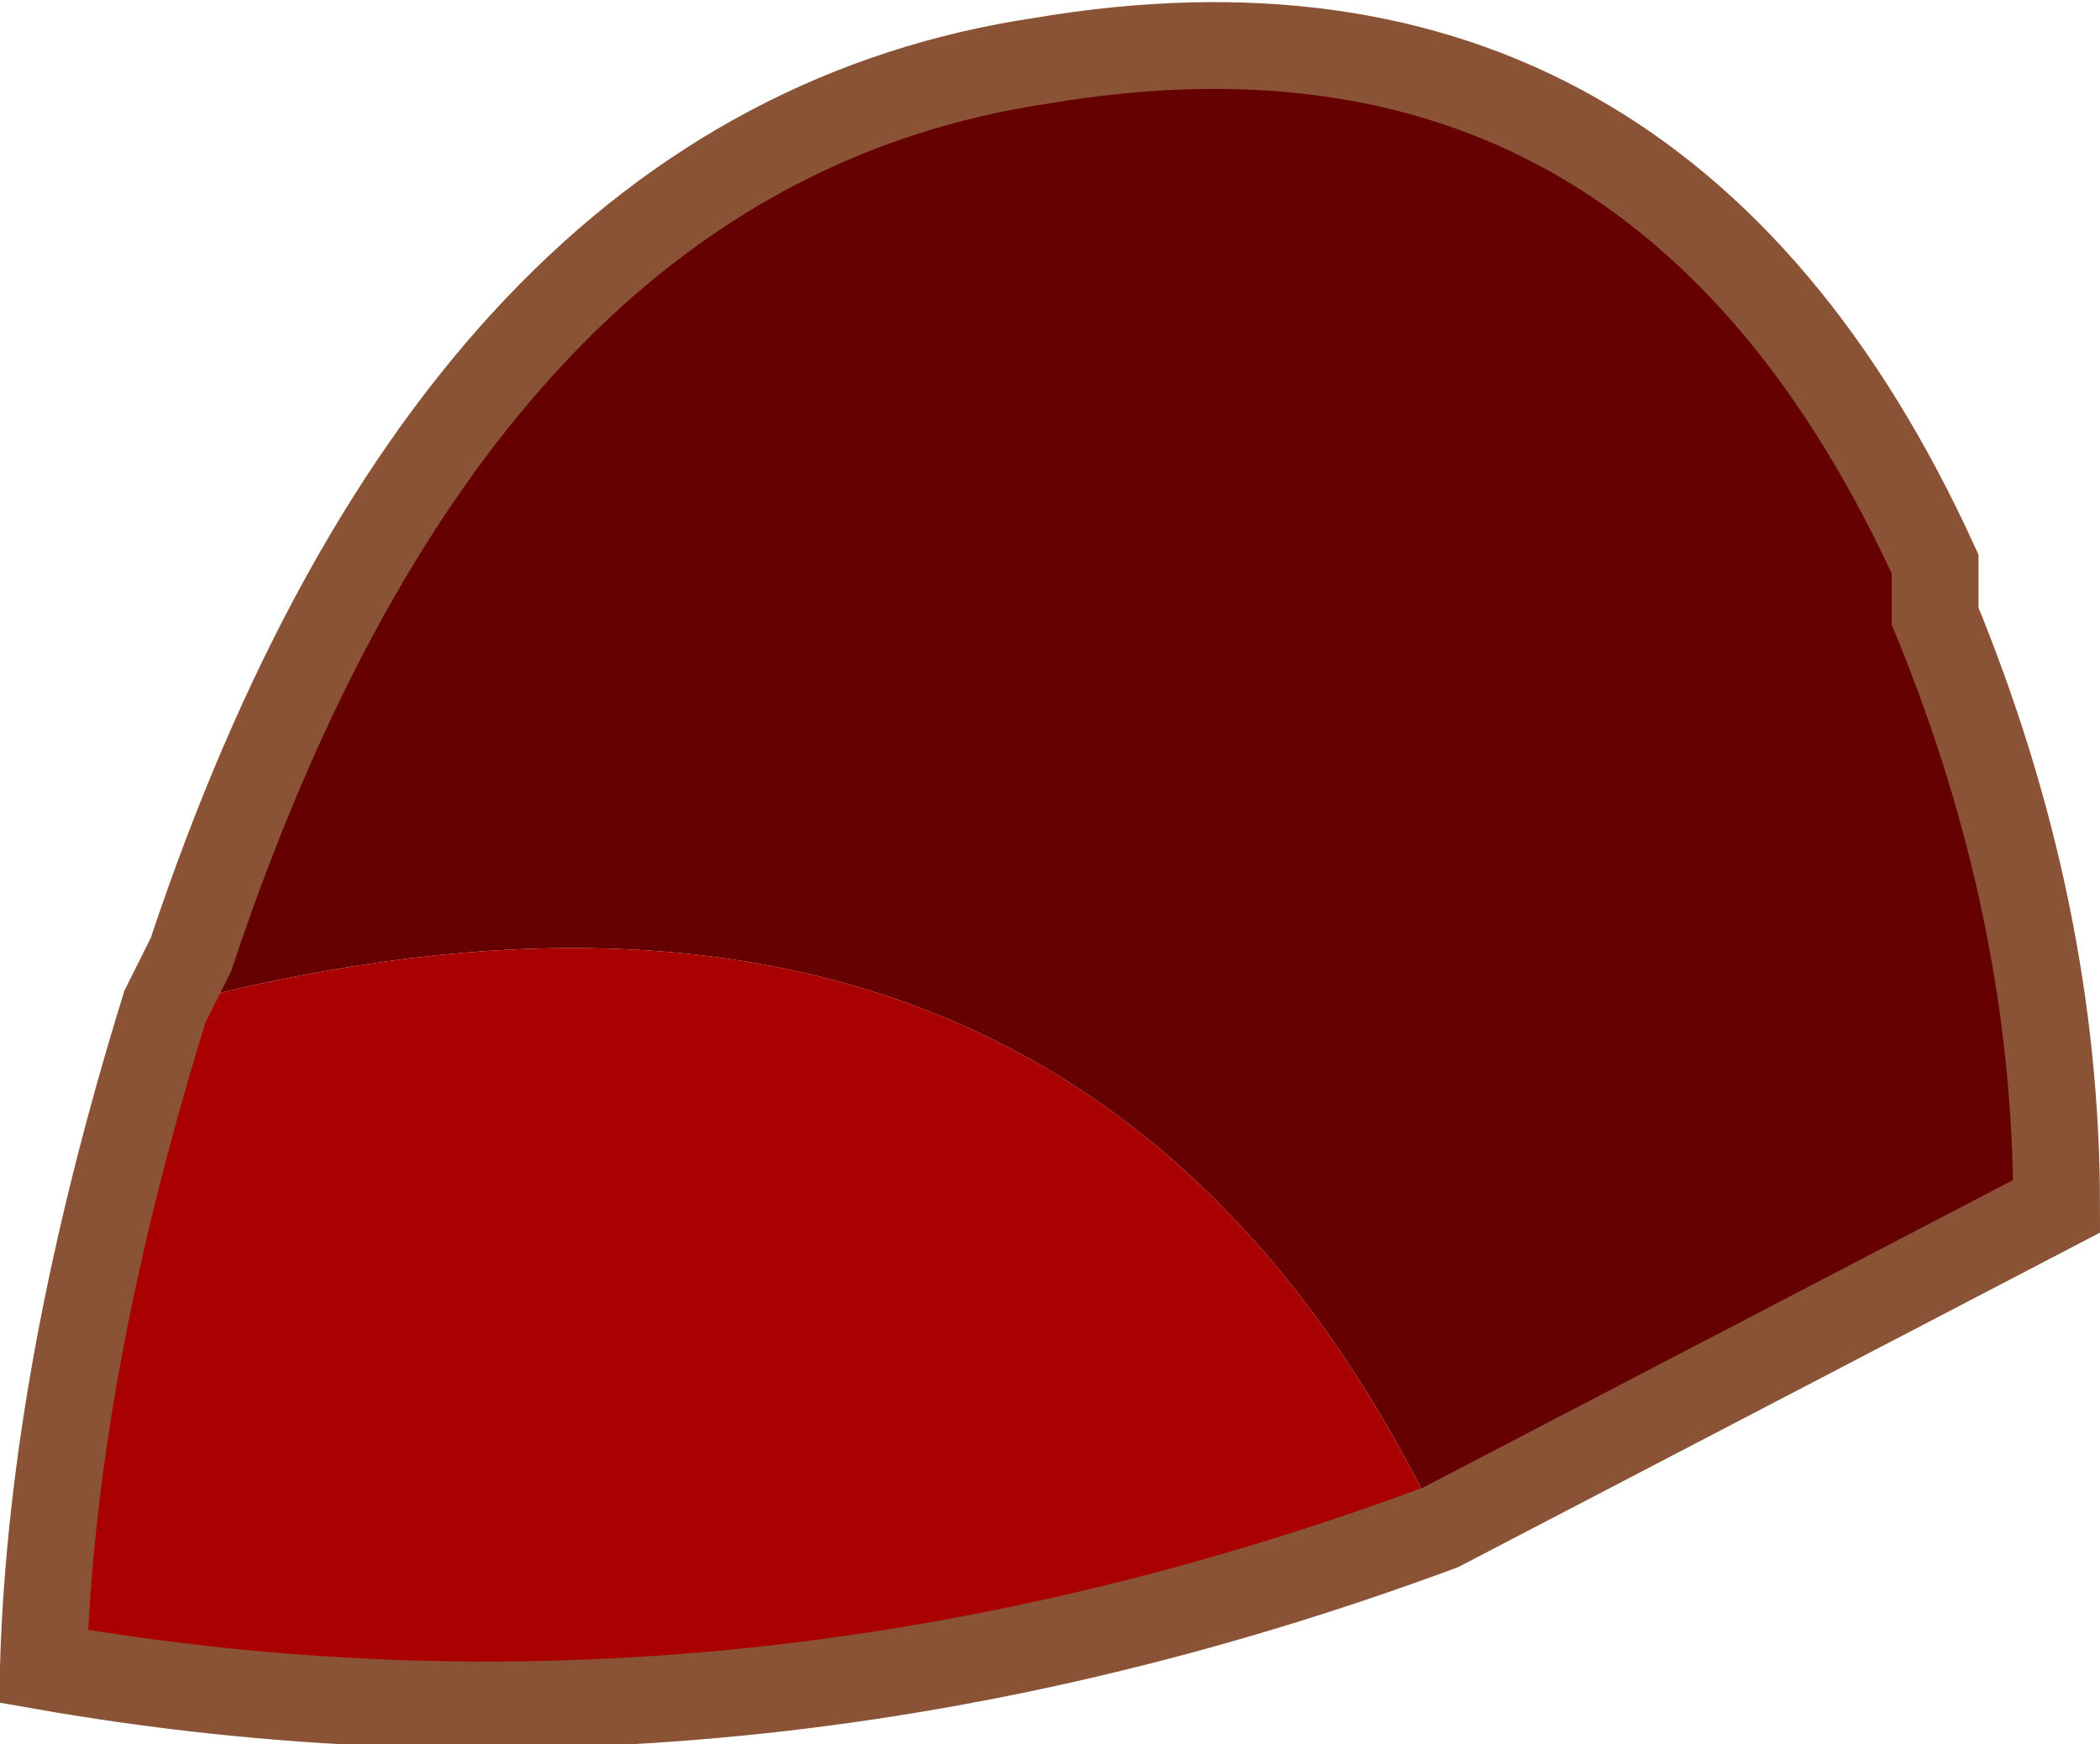 <?xml version="1.0" encoding="UTF-8" standalone="no"?>
<svg xmlns:xlink="http://www.w3.org/1999/xlink" height="10.05px" width="12.1px" xmlns="http://www.w3.org/2000/svg">
  <g transform="matrix(1.0, 0.0, 0.0, 1.0, 3.15, 5.4)">
    <path d="M-2.2 0.4 L-2.05 0.1 Q-0.5 -4.55 2.85 -5.05 6.4 -5.65 8.0 -2.15 L8.0 -1.85 Q8.7 -0.15 8.7 1.55 L5.15 3.4 Q3.05 -1.0 -2.2 0.4" fill="#650101" fill-rule="evenodd" stroke="none"/>
    <path d="M-2.2 0.4 Q3.05 -1.0 5.15 3.4 1.1 4.9 -2.9 4.2 -2.85 2.5 -2.2 0.4" fill="#a90101" fill-rule="evenodd" stroke="none"/>
    <path d="M5.15 3.4 L8.7 1.55 Q8.7 -0.15 8.0 -1.85 L8.0 -2.15 Q6.4 -5.65 2.85 -5.05 -0.5 -4.55 -2.05 0.1 L-2.2 0.4 Q-2.85 2.5 -2.9 4.2 1.1 4.9 5.15 3.4 Z" fill="none" stroke="#8a5335" stroke-linecap="butt" stroke-linejoin="miter-clip" stroke-miterlimit="3.0" stroke-width="0.5"/>
  </g>
</svg>
